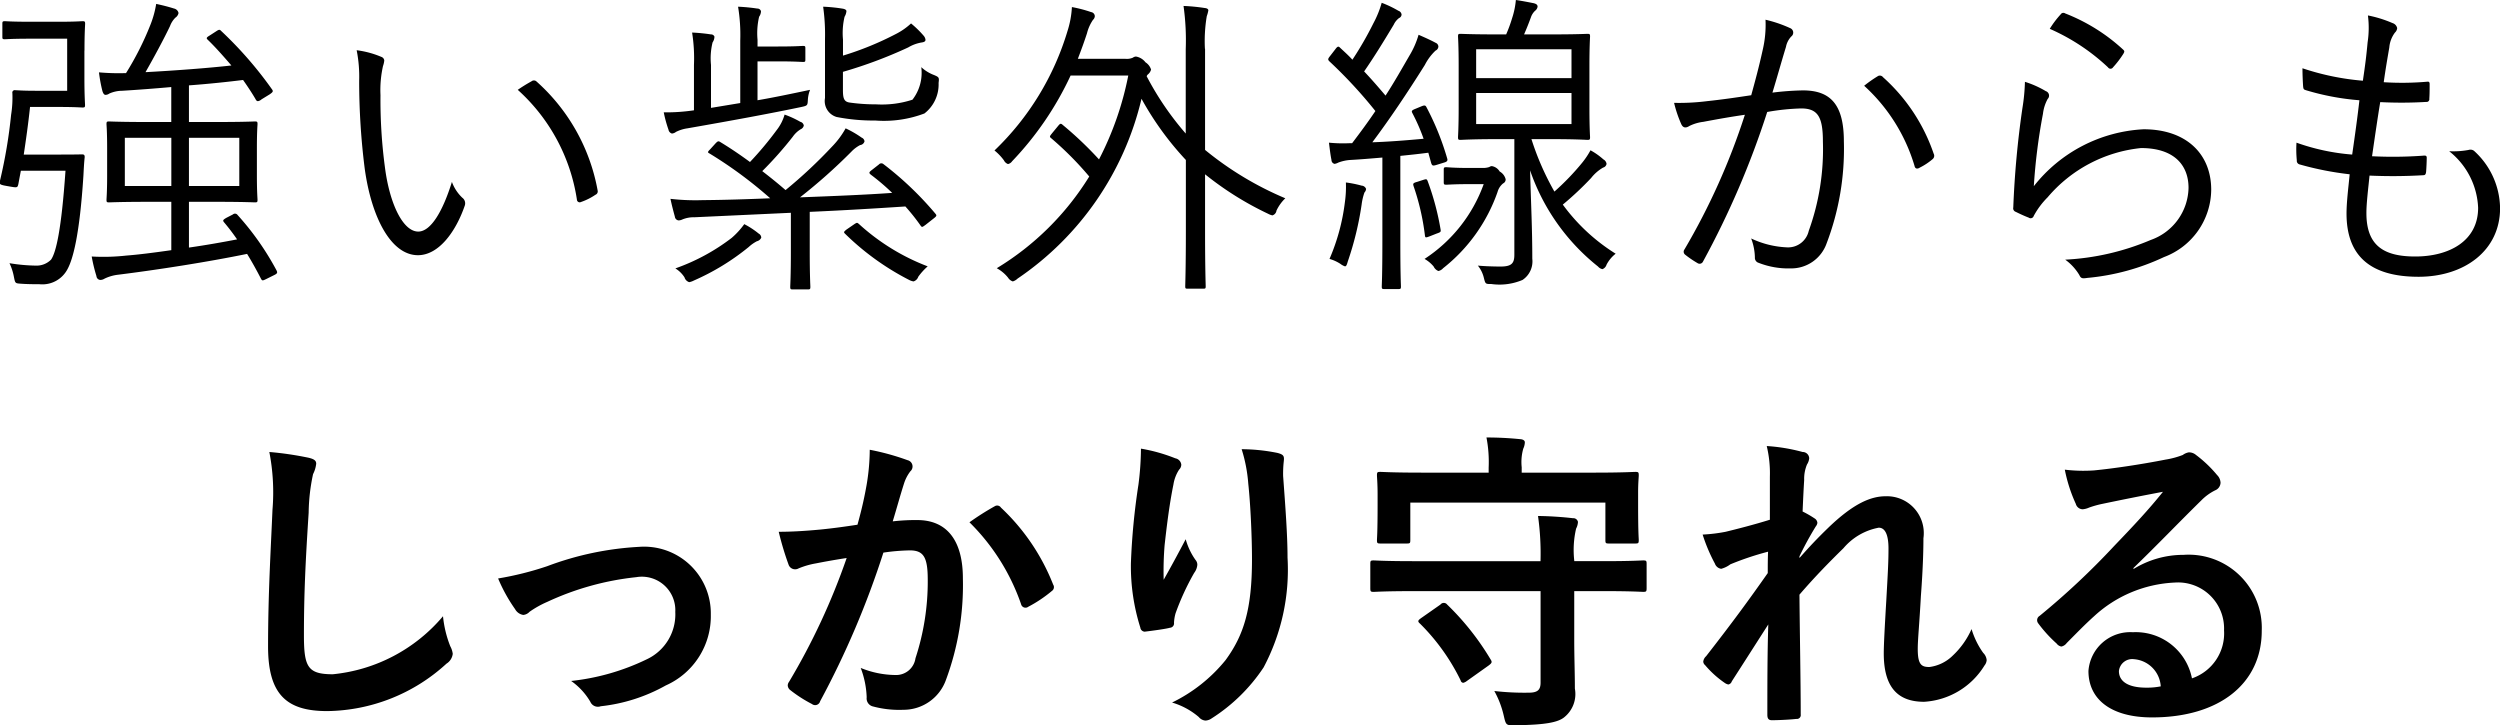 <svg xmlns="http://www.w3.org/2000/svg" width="134.406" height="39" viewBox="0 0 134.406 39">
  <defs>
    <style>
      .cls-1 {
        fill-rule: evenodd;
      }
    </style>
  </defs>
  <path id="icon-arrow-text-01_sp.svg" class="cls-1" d="M51.671,3535.21c-0.186.11-.2,0.14-0.135,0.23a11.391,11.391,0,0,1,.71.93c-0.778.15-1.675,0.31-2.588,0.44v-2.46h1.387c1.556,0,2.081.03,2.165,0.03,0.118,0,.135-0.02.135-0.13s-0.034-.4-0.034-1.31v-1.47c0-.93.034-1.22,0.034-1.3,0-.12-0.017-0.14-0.135-0.14-0.085,0-.609.03-2.165,0.03H49.658v-1.97c1.083-.08,2.1-0.19,2.91-0.29,0.254,0.36.491,0.72,0.677,1.04a0.154,0.154,0,0,0,.118.1,0.4,0.4,0,0,0,.2-0.1l0.44-.27c0.169-.12.2-0.16,0.118-0.27a20.753,20.753,0,0,0-2.724-3.13c-0.085-.09-0.118-0.09-0.271.01l-0.355.23c-0.186.11-.186,0.15-0.1,0.23,0.406,0.39.846,0.89,1.269,1.38-1.235.14-2.977,0.27-4.618,0.36,0.457-.8.981-1.77,1.319-2.48a1.241,1.241,0,0,1,.288-0.45,0.387,0.387,0,0,0,.169-0.25,0.309,0.309,0,0,0-.237-0.24c-0.321-.1-0.592-0.17-0.964-0.25a5.316,5.316,0,0,1-.321,1.15,15.938,15.938,0,0,1-1.3,2.57,12.144,12.144,0,0,1-1.455-.04,7.966,7.966,0,0,0,.186,1.01c0.051,0.15.1,0.2,0.169,0.2a0.363,0.363,0,0,0,.2-0.07,1.725,1.725,0,0,1,.693-0.15c0.829-.05,1.742-0.12,2.639-0.2v1.88H47.543c-1.539,0-2.081-.03-2.182-0.03-0.118,0-.135.02-0.135,0.14,0,0.08.034,0.37,0.034,1.3v1.47c0,0.91-.034,1.2-0.034,1.31s0.017,0.13.135,0.13c0.1,0,.643-0.03,2.182-0.03h1.167v2.6c-0.913.13-1.759,0.24-2.419,0.29a11.13,11.13,0,0,1-1.861.05,8.7,8.7,0,0,0,.254,1.05,0.226,0.226,0,0,0,.2.21,0.432,0.432,0,0,0,.237-0.07,2.27,2.27,0,0,1,.727-0.21c2.165-.27,4.838-0.69,6.936-1.12,0.271,0.44.524,0.9,0.744,1.33,0.068,0.12.084,0.12,0.288,0.02l0.423-.21c0.169-.08.186-0.13,0.135-0.24a14.851,14.851,0,0,0-2.1-2.99,0.169,0.169,0,0,0-.254-0.03Zm0.694-1.71H49.658v-2.59h2.707v2.59Zm-3.654,0h-2.5v-2.59h2.5v2.59Zm-4.669-7.28c0-.98.034-1.36,0.034-1.44,0-.12-0.017-0.14-0.135-0.14-0.085,0-.389.03-1.3,0.03H41.183c-1.049,0-1.336-.03-1.421-0.03-0.118,0-.135.02-0.135,0.14v0.71c0,0.1.017,0.12,0.135,0.12,0.085,0,.372-0.03,1.421-0.03h1.928v2.8H41.4c-0.71,0-.981-0.03-1.083-0.03a0.127,0.127,0,0,0-.152.15,5.77,5.77,0,0,1-.068,1.17,26.807,26.807,0,0,1-.592,3.52c-0.051.22-.051,0.24,0.423,0.32,0.508,0.09.508,0.09,0.558-.11l0.135-.72h2.4c-0.22,3.18-.508,4.4-0.778,4.78a1.092,1.092,0,0,1-.812.32,9.424,9.424,0,0,1-1.421-.13,2.954,2.954,0,0,1,.237.73c0.068,0.34.068,0.35,0.338,0.37,0.389,0.03.761,0.03,1.032,0.03a1.525,1.525,0,0,0,1.522-.83c0.288-.54.643-1.83,0.846-5.01,0.017-.33.034-0.68,0.068-0.99,0-.12-0.034-0.15-0.152-0.15-0.084,0-.3.01-1.184,0.01H40.777c0.118-.79.237-1.61,0.338-2.56h1.522c0.913,0,1.218.03,1.3,0.03,0.118,0,.135-0.02.135-0.13s-0.034-.48-0.034-1.47v-1.46Zm14.633-.02a7.306,7.306,0,0,1,.135,1.64,37.452,37.452,0,0,0,.3,4.74c0.372,2.67,1.438,4.64,2.859,4.64,1.133,0,2.047-1.29,2.52-2.67a0.373,0.373,0,0,0-.135-0.42,2.223,2.223,0,0,1-.558-0.85c-0.491,1.58-1.133,2.67-1.81,2.67-0.812,0-1.539-1.47-1.793-3.47a27.321,27.321,0,0,1-.237-3.86,5.935,5.935,0,0,1,.135-1.57,1.191,1.191,0,0,0,.068-0.3,0.229,0.229,0,0,0-.152-0.19A5.048,5.048,0,0,0,58.675,3526.2Zm8.661,2.13a9.936,9.936,0,0,1,3.18,5.9,0.15,0.15,0,0,0,.22.13,3.262,3.262,0,0,0,.778-0.39,0.193,0.193,0,0,0,.118-0.22,10.3,10.3,0,0,0-3.3-5.88,0.2,0.2,0,0,0-.254,0A8.126,8.126,0,0,0,67.336,3528.33Zm19.048,4.3c-0.186.14-.169,0.17-0.068,0.26a12.019,12.019,0,0,1,1.15.98c-1.387.1-3.112,0.17-4.956,0.24a29.516,29.516,0,0,0,2.757-2.45,1.8,1.8,0,0,1,.474-0.36,0.275,0.275,0,0,0,.237-0.2,0.241,0.241,0,0,0-.152-0.2,5.547,5.547,0,0,0-.863-0.5,4.536,4.536,0,0,1-.71.96,25.986,25.986,0,0,1-2.52,2.36c-0.389-.34-0.812-0.68-1.252-1.02a19.906,19.906,0,0,0,1.641-1.85,1.421,1.421,0,0,1,.423-0.4,0.282,0.282,0,0,0,.169-0.2,0.244,0.244,0,0,0-.186-0.2,5.232,5.232,0,0,0-.846-0.39,2.425,2.425,0,0,1-.423.83,18.057,18.057,0,0,1-1.438,1.72c-0.49-.36-1.015-0.72-1.607-1.08-0.1-.06-0.135-0.03-0.237.07l-0.3.33c-0.152.15-.135,0.17-0.017,0.23a22.852,22.852,0,0,1,3.248,2.4c-1.218.05-2.436,0.09-3.637,0.1a11.577,11.577,0,0,1-1.725-.07c0.068,0.33.152,0.65,0.237,0.96a0.224,0.224,0,0,0,.2.2,0.5,0.5,0,0,0,.2-0.05,1.611,1.611,0,0,1,.66-0.12l5.176-.24v2.13c0,1.24-.034,1.77-0.034,1.85,0,0.12.017,0.14,0.135,0.14h0.812c0.118,0,.135-0.02.135-0.14,0-.08-0.034-0.61-0.034-1.85v-2.18c1.844-.08,3.62-0.19,5.142-0.29a10.7,10.7,0,0,1,.812,1.02c0.085,0.12.1,0.09,0.271-.03l0.457-.36c0.152-.12.152-0.15,0.068-0.25a17.64,17.64,0,0,0-2.791-2.66,0.17,0.17,0,0,0-.237.02Zm-6.157-5.83h1.117c0.913,0,1.218.03,1.319,0.03,0.119,0,.135-0.01.135-0.13v-0.6c0-.12-0.017-0.13-0.135-0.13-0.1,0-.406.03-1.319,0.03H80.227v-0.36a3.894,3.894,0,0,1,.085-1.24,0.532,0.532,0,0,0,.1-0.3,0.2,0.2,0,0,0-.2-0.14,9.831,9.831,0,0,0-1.032-.1,9.253,9.253,0,0,1,.118,1.82v3.36l-1.573.26v-2.31a3.556,3.556,0,0,1,.085-1.21,0.562,0.562,0,0,0,.1-0.31,0.188,0.188,0,0,0-.186-0.12,9.487,9.487,0,0,0-1.015-.1,8.777,8.777,0,0,1,.1,1.74v2.44a10.064,10.064,0,0,1-1.624.11,6.756,6.756,0,0,0,.254.93,0.263,0.263,0,0,0,.186.21,0.414,0.414,0,0,0,.22-0.09,2.007,2.007,0,0,1,.609-0.19c2.52-.44,4.466-0.8,6.09-1.14,0.372-.08.372-0.08,0.389-0.4a1.7,1.7,0,0,1,.118-0.53c-1.049.22-1.945,0.41-2.825,0.56v-2.09Zm4.6,0.56a24.276,24.276,0,0,0,3.5-1.31,2.083,2.083,0,0,1,.744-0.27c0.135-.02.186-0.07,0.186-0.14a0.4,0.4,0,0,0-.1-0.22,5.478,5.478,0,0,0-.677-0.66,3.58,3.58,0,0,1-.8.56,16.534,16.534,0,0,1-2.859,1.17v-0.86a3.809,3.809,0,0,1,.085-1.23,0.7,0.7,0,0,0,.1-0.3c0-.07-0.085-0.12-0.237-0.14a8.673,8.673,0,0,0-1.015-.1,10.611,10.611,0,0,1,.1,1.73v3.18a0.893,0.893,0,0,0,.626,1.02,10.277,10.277,0,0,0,2.081.19,6.157,6.157,0,0,0,2.639-.38,1.973,1.973,0,0,0,.761-1.64c0.034-.29.034-0.31-0.254-0.43a2.058,2.058,0,0,1-.677-0.42,2.361,2.361,0,0,1-.474,1.75,5.326,5.326,0,0,1-1.962.25,9.907,9.907,0,0,1-1.438-.1c-0.287-.05-0.338-0.24-0.338-0.68v-0.97Zm-4.4,8.91a0.254,0.254,0,0,0-.135-0.21,4.5,4.5,0,0,0-.778-0.51,4.258,4.258,0,0,1-.677.74,10.944,10.944,0,0,1-3.028,1.64,1.551,1.551,0,0,1,.491.48,0.386,0.386,0,0,0,.254.26,0.942,0.942,0,0,0,.254-0.09,12.745,12.745,0,0,0,2.944-1.8,2.03,2.03,0,0,1,.44-0.31A0.339,0.339,0,0,0,80.43,3536.27Zm4.584-.43c-0.135.11-.169,0.14-0.085,0.22a14.068,14.068,0,0,0,3.451,2.49,0.768,0.768,0,0,0,.237.08,0.388,0.388,0,0,0,.254-0.25,3.254,3.254,0,0,1,.507-0.56,11.609,11.609,0,0,1-3.688-2.27c-0.1-.08-0.1-0.1-0.254,0Zm19.268-9.72a8.1,8.1,0,0,1,.1-1.75,1.8,1.8,0,0,0,.084-0.31c0-.08-0.084-0.12-0.2-0.13a9.976,9.976,0,0,0-1.133-.11,13.348,13.348,0,0,1,.118,2.33v4.53a15.854,15.854,0,0,1-2.1-3.08,0.239,0.239,0,0,1,.067-0.1,0.493,0.493,0,0,0,.169-0.26,0.712,0.712,0,0,0-.3-0.39,0.816,0.816,0,0,0-.508-0.31,0.293,0.293,0,0,0-.169.06,0.816,0.816,0,0,1-.423.06H97.448c0.169-.44.338-0.9,0.491-1.37a2.245,2.245,0,0,1,.321-0.72,0.3,0.3,0,0,0,.1-0.2,0.232,0.232,0,0,0-.2-0.22,7.031,7.031,0,0,0-1.032-.27,5.059,5.059,0,0,1-.237,1.29,14.761,14.761,0,0,1-3.925,6.42,2.8,2.8,0,0,1,.507.53,0.394,0.394,0,0,0,.22.2,0.364,0.364,0,0,0,.22-0.15,17.039,17.039,0,0,0,3.146-4.61h3.1a16.859,16.859,0,0,1-1.574,4.51,19.5,19.5,0,0,0-1.945-1.85c-0.1-.09-0.135-0.09-0.237.03l-0.338.41c-0.135.17-.152,0.19-0.051,0.27a17.577,17.577,0,0,1,2.047,2.06,14.951,14.951,0,0,1-4.973,4.93,2.025,2.025,0,0,1,.609.51,0.469,0.469,0,0,0,.254.2,0.616,0.616,0,0,0,.254-0.15,16.154,16.154,0,0,0,6.665-9.67,16.316,16.316,0,0,0,2.385,3.29v3.83c0,1.99-.034,2.87-0.034,2.96,0,0.12.017,0.13,0.136,0.13h0.829c0.118,0,.135-0.01.135-0.13,0-.09-0.034-0.97-0.034-2.96v-3.06a16.966,16.966,0,0,0,3.383,2.12,0.9,0.9,0,0,0,.237.09,0.311,0.311,0,0,0,.22-0.26,2.262,2.262,0,0,1,.474-0.66,17.5,17.5,0,0,1-4.314-2.6v-5.44Zm18.558,4.86c1.438,0,1.911.04,2.013,0.04,0.118,0,.135-0.02.135-0.14,0-.09-0.034-0.48-0.034-1.58v-2.26c0-1.11.034-1.5,0.034-1.58,0-.12-0.017-0.14-0.135-0.14-0.1,0-.575.03-2.013,0.03h-1.4c0.118-.27.237-0.56,0.372-0.93a0.859,0.859,0,0,1,.22-0.34,0.34,0.34,0,0,0,.135-0.22c0-.09-0.051-0.15-0.22-0.19-0.254-.05-0.609-0.12-0.947-0.17a4.329,4.329,0,0,1-.2.97,7.784,7.784,0,0,1-.322.88h-0.422c-1.438,0-1.929-.03-2.03-0.03-0.119,0-.136.02-0.136,0.14,0,0.08.034,0.47,0.034,1.58v2.26c0,1.1-.034,1.48-0.034,1.58,0,0.12.017,0.14,0.136,0.14,0.1,0,.592-0.04,2.03-0.04h0.862v6.22c0,0.46-.152.63-0.744,0.63-0.22,0-.8-0.01-1.218-0.05a1.653,1.653,0,0,1,.321.65c0.085,0.34.085,0.34,0.406,0.34a3.168,3.168,0,0,0,1.675-.22,1.2,1.2,0,0,0,.525-1.14c0-1.62-.068-2.88-0.119-4.75a11.294,11.294,0,0,0,3.654,5.17,0.411,0.411,0,0,0,.237.14,0.371,0.371,0,0,0,.22-0.24,1.8,1.8,0,0,1,.49-0.59,10.184,10.184,0,0,1-2.842-2.64,17.027,17.027,0,0,0,1.523-1.43,2.253,2.253,0,0,1,.643-0.56,0.249,0.249,0,0,0,.186-0.2,0.32,0.32,0,0,0-.169-0.24,3.716,3.716,0,0,0-.694-0.49,4.379,4.379,0,0,1-.44.66,13.385,13.385,0,0,1-1.5,1.56,14.589,14.589,0,0,1-1.235-2.82h1.015Zm1.15-.81h-5.126v-1.67h5.126v1.67Zm0-2.47h-5.126v-1.55h5.126v1.55Zm-8.39,1.65c-0.2.08-.22,0.12-0.17,0.22a10.405,10.405,0,0,1,.609,1.39c-0.981.09-1.877,0.16-2.757,0.19,0.93-1.24,1.878-2.65,2.825-4.16a2.816,2.816,0,0,1,.575-0.77,0.253,0.253,0,0,0,.152-0.22,0.228,0.228,0,0,0-.152-0.2c-0.254-.14-0.592-0.29-0.913-0.43a4.64,4.64,0,0,1-.491,1.12c-0.423.73-.829,1.45-1.285,2.15-0.39-.46-0.762-0.89-1.151-1.3,0.558-.81,1-1.53,1.59-2.51a0.948,0.948,0,0,1,.288-0.36,0.213,0.213,0,0,0,.135-0.19,0.245,0.245,0,0,0-.169-0.2,5.879,5.879,0,0,0-.9-0.43,5.344,5.344,0,0,1-.44,1.09,18.585,18.585,0,0,1-1.134,1.97c-0.2-.22-0.423-0.42-0.659-0.64-0.085-.09-0.136-0.09-0.254.07l-0.271.35c-0.135.17-.152,0.21-0.051,0.31a24.983,24.983,0,0,1,2.47,2.67c-0.389.58-.812,1.15-1.252,1.73H112.03a7.6,7.6,0,0,1-1.082-.03c0.05,0.41.084,0.68,0.135,0.93a0.211,0.211,0,0,0,.169.21,0.663,0.663,0,0,0,.2-0.07,2.247,2.247,0,0,1,.643-0.14c0.558-.03,1.133-0.08,1.725-0.13v4.47c0,1.85-.033,2.38-0.033,2.46,0,0.12.016,0.14,0.135,0.14h0.761c0.119,0,.135-0.02.135-0.14,0-.08-0.033-0.61-0.033-2.46v-4.56c0.49-.05.981-0.1,1.505-0.17l0.152,0.55c0.051,0.15.085,0.17,0.305,0.1l0.389-.12c0.186-.05.2-0.12,0.169-0.22a14.455,14.455,0,0,0-1.116-2.76c-0.051-.1-0.1-0.11-0.254-0.05Zm2.892,3.18c-0.829,0-1.15-.04-1.235-0.04-0.118,0-.135.02-0.135,0.14v0.66c0,0.12.017,0.14,0.135,0.14,0.085,0,.44-0.03,1.151-0.03h0.862a8.051,8.051,0,0,1-3.18,4.02,1.761,1.761,0,0,1,.491.41,0.469,0.469,0,0,0,.253.24,0.463,0.463,0,0,0,.254-0.15,8.975,8.975,0,0,0,2.927-4.1,0.9,0.9,0,0,1,.3-0.46,0.235,0.235,0,0,0,.136-0.22,0.664,0.664,0,0,0-.322-0.42,0.607,0.607,0,0,0-.423-0.29,0.259,0.259,0,0,0-.135.05,1.048,1.048,0,0,1-.321.05h-0.762Zm-5.548,1.12a0.271,0.271,0,0,0-.237-0.17,6.029,6.029,0,0,0-.846-0.17,5.753,5.753,0,0,1-.051,1.04,11.041,11.041,0,0,1-.829,3.07,2.17,2.17,0,0,1,.576.26,0.89,0.89,0,0,0,.253.14c0.068,0,.1-0.07.153-0.26a16.932,16.932,0,0,0,.744-3.06,3.115,3.115,0,0,1,.152-0.65A0.319,0.319,0,0,0,112.944,3533.65Zm2.74-.37c-0.22.06-.22,0.1-0.186,0.22a12.824,12.824,0,0,1,.609,2.63c0.017,0.16.034,0.16,0.271,0.07l0.355-.14c0.237-.08.237-0.1,0.22-0.22a14.211,14.211,0,0,0-.694-2.6c-0.05-.12-0.067-0.12-0.236-0.07Zm17.966-4.66c-0.8.12-1.455,0.22-2.385,0.32a12.022,12.022,0,0,1-1.759.09,6.52,6.52,0,0,0,.389,1.15c0.1,0.21.253,0.21,0.439,0.09a2.3,2.3,0,0,1,.745-0.22c0.846-.16,1.539-0.28,2.233-0.38a35.972,35.972,0,0,1-3.248,7.24,0.2,0.2,0,0,0,.034.28,5.563,5.563,0,0,0,.676.46,0.2,0.2,0,0,0,.288-0.09,46.406,46.406,0,0,0,3.451-8.04,12.16,12.16,0,0,1,1.827-.19c0.913,0,1.167.48,1.167,1.8a12.887,12.887,0,0,1-.761,4.78,1.137,1.137,0,0,1-1.134.89,4.969,4.969,0,0,1-1.962-.48,3.045,3.045,0,0,1,.2,1.02,0.28,0.28,0,0,0,.2.29,4.378,4.378,0,0,0,1.725.3,2.014,2.014,0,0,0,1.929-1.34,14.266,14.266,0,0,0,.93-5.49c0-1.99-.727-2.74-2.2-2.74a15.016,15.016,0,0,0-1.641.12c0.254-.83.474-1.63,0.728-2.46a1.116,1.116,0,0,1,.287-0.56,0.259,0.259,0,0,0-.067-0.45,6.931,6.931,0,0,0-1.32-.45,5.9,5.9,0,0,1-.152,1.63C134.056,3527.14,133.87,3527.82,133.65,3528.62Zm6.073-.51a9.465,9.465,0,0,1,2.707,4.3c0.033,0.17.152,0.19,0.287,0.1a3.372,3.372,0,0,0,.694-0.46,0.232,0.232,0,0,0,.05-0.29,9.712,9.712,0,0,0-2.723-4.11,0.215,0.215,0,0,0-.254-0.07A6.747,6.747,0,0,0,139.723,3528.11Zm9.981-3.06a11.032,11.032,0,0,1,3.13,2.07,0.159,0.159,0,0,0,.27,0,5.213,5.213,0,0,0,.558-0.73c0.068-.12.068-0.15-0.033-0.24a9.878,9.878,0,0,0-3.1-1.93,0.168,0.168,0,0,0-.237.05A4.98,4.98,0,0,0,149.7,3525.05Zm-1.336,2.85a10.321,10.321,0,0,1-.136,1.42,50.179,50.179,0,0,0-.49,5.33,0.2,0.2,0,0,0,.135.24c0.2,0.1.457,0.22,0.694,0.31a0.174,0.174,0,0,0,.27-0.09,4.259,4.259,0,0,1,.745-1,7.588,7.588,0,0,1,5.024-2.65c1.793,0,2.554.93,2.554,2.14a3.034,3.034,0,0,1-2.03,2.8,13.467,13.467,0,0,1-4.6,1.06,2.8,2.8,0,0,1,.761.83c0.085,0.19.169,0.19,0.44,0.15a12.255,12.255,0,0,0,4.111-1.12,3.9,3.9,0,0,0,2.537-3.62c0-1.92-1.336-3.25-3.637-3.25a8.032,8.032,0,0,0-5.9,3.06,31.291,31.291,0,0,1,.491-3.89,2.186,2.186,0,0,1,.254-0.8,0.254,0.254,0,0,0-.1-0.42A5.252,5.252,0,0,0,148.368,3527.9Zm18.524,5.04a27.761,27.761,0,0,0,2.892-.02c0.085,0,.136-0.03.153-0.19,0.016-.2.033-0.56,0.033-0.75,0-.1-0.05-0.13-0.2-0.11a22.656,22.656,0,0,1-2.74.03c0.152-1.04.3-2.07,0.44-2.91a22.674,22.674,0,0,0,2.47-.01,0.148,0.148,0,0,0,.169-0.17c0.017-.24.017-0.53,0.017-0.79,0-.1-0.034-0.13-0.1-0.13a15.63,15.63,0,0,1-2.368.03c0.1-.71.186-1.21,0.3-1.87a1.539,1.539,0,0,1,.305-0.8,0.375,0.375,0,0,0,.118-0.24,0.364,0.364,0,0,0-.253-0.27,6.427,6.427,0,0,0-1.32-.41,5.184,5.184,0,0,1-.017,1.45c-0.068.73-.118,1.14-0.254,2.06a13.746,13.746,0,0,1-3.248-.67c0,0.34.017,0.7,0.034,0.96,0.017,0.17.034,0.18,0.153,0.22a13.533,13.533,0,0,0,2.875.54c-0.1.88-.237,1.87-0.389,2.92a11.546,11.546,0,0,1-2.994-.64,5.931,5.931,0,0,0,.017.95,0.2,0.2,0,0,0,.152.22,16.6,16.6,0,0,0,2.69.53c-0.068.71-.169,1.49-0.169,2.11,0,2.24,1.235,3.4,3.874,3.4,2.452,0,4.381-1.4,4.381-3.69a4.225,4.225,0,0,0-1.4-3.08,0.319,0.319,0,0,0-.288-0.05,4.5,4.5,0,0,1-1.049.07,4.081,4.081,0,0,1,1.557,3.04c0,1.79-1.557,2.62-3.384,2.62-1.708,0-2.622-.6-2.622-2.33C166.722,3534.43,166.824,3533.62,166.892,3532.94ZM53.98,3547.8a11.355,11.355,0,0,1,.169,3.11c-0.085,2.04-.237,4.49-0.237,7.35,0,2.6,1.015,3.47,3.18,3.47a9.653,9.653,0,0,0,6.411-2.55,0.721,0.721,0,0,0,.338-0.53,1.157,1.157,0,0,0-.135-0.41,5.969,5.969,0,0,1-.389-1.61,8.888,8.888,0,0,1-5.921,3.12c-1.353,0-1.556-.39-1.556-2.1,0-2.23.085-3.97,0.254-6.58a10.349,10.349,0,0,1,.237-2.08,1.629,1.629,0,0,0,.169-0.56c0-.17-0.118-0.25-0.406-0.32A17.534,17.534,0,0,0,53.98,3547.8Zm12.3,6.8a8.649,8.649,0,0,0,.913,1.65,0.608,0.608,0,0,0,.44.31,0.523,0.523,0,0,0,.338-0.17,5.331,5.331,0,0,1,.947-0.53,15.05,15.05,0,0,1,4.787-1.33,1.8,1.8,0,0,1,2.1,1.87,2.664,2.664,0,0,1-1.522,2.54,12.3,12.3,0,0,1-4.077,1.17,3.583,3.583,0,0,1,1.032,1.12,0.441,0.441,0,0,0,.558.24,9.146,9.146,0,0,0,3.5-1.12,4.074,4.074,0,0,0,2.419-3.81,3.587,3.587,0,0,0-3.857-3.64,16.483,16.483,0,0,0-4.94,1.04A16.9,16.9,0,0,1,66.279,3554.6Zm19.319-2.89c-0.66.1-1.286,0.19-2,.26-0.744.07-1.489,0.12-2.233,0.12a16,16,0,0,0,.524,1.75,0.374,0.374,0,0,0,.541.22,4.312,4.312,0,0,1,.93-0.27c0.457-.09,1-0.19,1.658-0.29a35.78,35.78,0,0,1-3.1,6.66,0.332,0.332,0,0,0-.068.19,0.336,0.336,0,0,0,.135.25,7.256,7.256,0,0,0,1.167.75,0.277,0.277,0,0,0,.44-0.15,47.212,47.212,0,0,0,3.4-7.99,10.808,10.808,0,0,1,1.421-.12c0.744,0,.964.37,0.964,1.58a13.219,13.219,0,0,1-.66,4.22,1.049,1.049,0,0,1-1.083.9,5.057,5.057,0,0,1-1.861-.38,4.891,4.891,0,0,1,.321,1.58,0.444,0.444,0,0,0,.3.48,5.444,5.444,0,0,0,1.675.19,2.421,2.421,0,0,0,2.284-1.6,14.651,14.651,0,0,0,.913-5.46c0-2.05-.863-3.14-2.453-3.14a10.645,10.645,0,0,0-1.319.07c0.22-.72.389-1.35,0.609-2.04a2.141,2.141,0,0,1,.338-0.65,0.347,0.347,0,0,0-.152-0.6,13.184,13.184,0,0,0-2.03-.56,11.6,11.6,0,0,1-.169,1.89C85.987,3550.15,85.869,3550.74,85.6,3551.71Zm6.022-.13a11.42,11.42,0,0,1,2.774,4.4,0.245,0.245,0,0,0,.389.14,7,7,0,0,0,1.269-.85,0.246,0.246,0,0,0,.068-0.34,11.364,11.364,0,0,0-2.808-4.14,0.241,0.241,0,0,0-.321-0.08A14.567,14.567,0,0,0,91.62,3551.58Zm9.22-3.96a15.8,15.8,0,0,1-.135,1.93,36.167,36.167,0,0,0-.406,4.24,10.94,10.94,0,0,0,.507,3.45,0.247,0.247,0,0,0,.237.22c0.423-.05,1.15-0.15,1.353-0.21a0.234,0.234,0,0,0,.22-0.27,2.224,2.224,0,0,1,.085-0.51,13.671,13.671,0,0,1,1-2.17,0.831,0.831,0,0,0,.169-0.43,0.394,0.394,0,0,0-.1-0.27,3.571,3.571,0,0,1-.525-1.11c-0.457.87-.812,1.52-1.184,2.18a17.174,17.174,0,0,1,.051-1.87c0.1-.88.237-2.09,0.473-3.25a2.047,2.047,0,0,1,.305-0.8,0.384,0.384,0,0,0,.118-0.27,0.391,0.391,0,0,0-.321-0.34A8.952,8.952,0,0,0,100.84,3547.62Zm5.413,0.03a8.152,8.152,0,0,1,.356,1.85c0.118,1.09.2,2.86,0.2,4.07,0,2.68-.44,4.08-1.421,5.42a8.46,8.46,0,0,1-2.876,2.28,3.918,3.918,0,0,1,1.438.78,0.518,0.518,0,0,0,.355.19,0.624,0.624,0,0,0,.338-0.12,9.388,9.388,0,0,0,2.791-2.74,11.212,11.212,0,0,0,1.286-5.9c0-1.22-.118-2.77-0.237-4.39a6.065,6.065,0,0,1,.034-0.78c0.034-.29,0-0.37-0.338-0.46A9.913,9.913,0,0,0,106.253,3547.65Zm16.071,7.63v4.92c0,0.4-.169.54-0.643,0.54a14.125,14.125,0,0,1-1.844-.09,5.041,5.041,0,0,1,.508,1.33c0.118,0.51.118,0.53,0.66,0.51,1.556-.02,2.266-0.15,2.605-0.44a1.6,1.6,0,0,0,.558-1.53c0-.87-0.034-1.67-0.034-2.62v-2.62h1.573c1.506,0,2.03.04,2.132,0.04,0.169,0,.186-0.02.186-0.21v-1.29c0-.17-0.017-0.19-0.186-0.19-0.1,0-.626.04-2.132,0.04h-1.573v-0.04a5.085,5.085,0,0,1,.1-1.71,0.88,0.88,0,0,0,.1-0.36,0.252,0.252,0,0,0-.27-0.2q-0.913-.105-1.878-0.12a14.522,14.522,0,0,1,.135,2.43h-6.817c-1.523,0-2.047-.04-2.148-0.04-0.17,0-.186.02-0.186,0.19v1.29c0,0.19.016,0.21,0.186,0.21,0.1,0,.625-0.04,2.148-0.04h6.817Zm-1.015-6.37v-0.29a2.663,2.663,0,0,1,.085-1,0.875,0.875,0,0,0,.084-0.34c0-.09-0.084-0.16-0.253-0.17a18.025,18.025,0,0,0-1.81-.09,6.971,6.971,0,0,1,.118,1.62v0.27h-3.569c-1.574,0-2.149-.04-2.25-0.04-0.169,0-.186.02-0.186,0.19,0,0.12.034,0.41,0.034,1.02v0.58c0,1.51-.034,1.75-0.034,1.87,0,0.17.017,0.19,0.186,0.19h1.421c0.169,0,.186-0.02.186-0.19v-2.01h10.488v2.01c0,0.17.017,0.19,0.186,0.19h1.421c0.169,0,.186-0.02.186-0.19,0-.12-0.034-0.36-0.034-1.87v-0.72c0-.47.034-0.78,0.034-0.88,0-.17-0.017-0.19-0.186-0.19-0.1,0-.677.04-2.25,0.04h-3.857Zm-5.379,7.8c-0.2.14-.237,0.19-0.085,0.32a11.235,11.235,0,0,1,2.182,3.05,0.159,0.159,0,0,0,.136.13,0.48,0.48,0,0,0,.2-0.1l1.167-.83c0.186-.14.2-0.19,0.1-0.34A14.258,14.258,0,0,0,117.3,3556a0.225,0.225,0,0,0-.355,0Zm18.727-5.27c-0.863.27-1.81,0.51-2.385,0.65a8.69,8.69,0,0,1-1.235.15,9.008,9.008,0,0,0,.659,1.56,0.42,0.42,0,0,0,.339.28,1.423,1.423,0,0,0,.49-0.24,15.659,15.659,0,0,1,2.03-.68c-0.017.41-.017,0.73-0.017,1.15-1.032,1.47-1.911,2.67-3.315,4.47a0.462,0.462,0,0,0-.153.29,0.267,0.267,0,0,0,.1.19,5.291,5.291,0,0,0,1.049.95,0.5,0.5,0,0,0,.2.09,0.245,0.245,0,0,0,.186-0.17c0.626-.97,1.3-2.03,1.962-3.06-0.051,1.53-.051,3.31-0.051,4.86,0,0.2.068,0.29,0.237,0.29,0.44,0,1.1-.04,1.32-0.07a0.207,0.207,0,0,0,.237-0.24c0-1.85-.051-4.3-0.068-6.44,0.879-1.02,1.675-1.82,2.368-2.5a3.266,3.266,0,0,1,1.895-1.1c0.338,0,.524.37,0.524,1.12,0,0.73-.034,1.29-0.118,2.79-0.085,1.44-.136,2.39-0.136,2.85,0,1.77.711,2.6,2.166,2.6a4.089,4.089,0,0,0,3.248-1.95,0.519,0.519,0,0,0,.118-0.29,0.622,0.622,0,0,0-.186-0.39,4.329,4.329,0,0,1-.626-1.28,4.376,4.376,0,0,1-1.015,1.43,2.178,2.178,0,0,1-1.252.61c-0.423,0-.626-0.12-0.626-0.97,0-.52.085-1.29,0.169-2.85,0.119-1.57.136-2.6,0.136-3.1a1.982,1.982,0,0,0-2.03-2.26c-0.8,0-1.726.39-3.062,1.67-0.66.64-1.032,1.04-1.573,1.65v-0.09a17.555,17.555,0,0,1,.879-1.61,0.376,0.376,0,0,0,.085-0.19,0.31,0.31,0,0,0-.152-0.24,5.4,5.4,0,0,0-.643-0.37c0.034-.78.051-1.14,0.085-1.7a2,2,0,0,1,.152-0.83,0.732,0.732,0,0,0,.118-0.33,0.351,0.351,0,0,0-.355-0.34,9.63,9.63,0,0,0-1.928-.32,6.272,6.272,0,0,1,.169,1.65v2.31Zm19.539,2.6c1.285-1.24,2.419-2.43,3.653-3.64a2.775,2.775,0,0,1,.745-0.54,0.457,0.457,0,0,0,.287-0.41,0.616,0.616,0,0,0-.186-0.41,6.619,6.619,0,0,0-1.133-1.08,0.579,0.579,0,0,0-.389-0.14,0.755,0.755,0,0,0-.322.14,4.53,4.53,0,0,1-.93.25c-1.319.26-2.808,0.48-3.84,0.58a8.274,8.274,0,0,1-1.573-.04,8.194,8.194,0,0,0,.592,1.84,0.39,0.39,0,0,0,.372.29,1.055,1.055,0,0,0,.338-0.09,5.283,5.283,0,0,1,.711-0.2c1.049-.22,2.25-0.46,3.265-0.65-0.778.97-1.574,1.82-2.622,2.91a40.613,40.613,0,0,1-4.009,3.76,0.269,0.269,0,0,0-.085.39,7.191,7.191,0,0,0,1,1.1,0.4,0.4,0,0,0,.254.16,0.482,0.482,0,0,0,.287-0.19c0.508-.51.981-1,1.472-1.44a6.844,6.844,0,0,1,4.331-1.81,2.475,2.475,0,0,1,2.655,2.57,2.554,2.554,0,0,1-1.725,2.58,3.081,3.081,0,0,0-3.18-2.48,2.252,2.252,0,0,0-2.385,2.08c0,1.58,1.285,2.5,3.417,2.5,3.62,0,5.9-1.82,5.9-4.66a3.934,3.934,0,0,0-4.2-4.08,5.1,5.1,0,0,0-2.69.76Zm1.471,6.36a3.737,3.737,0,0,1-.778.07c-1.015,0-1.472-.36-1.472-0.89a0.718,0.718,0,0,1,.812-0.64A1.561,1.561,0,0,1,155.667,3560.4Z" transform="translate(-39.5 -3523.5)"/>
</svg>
